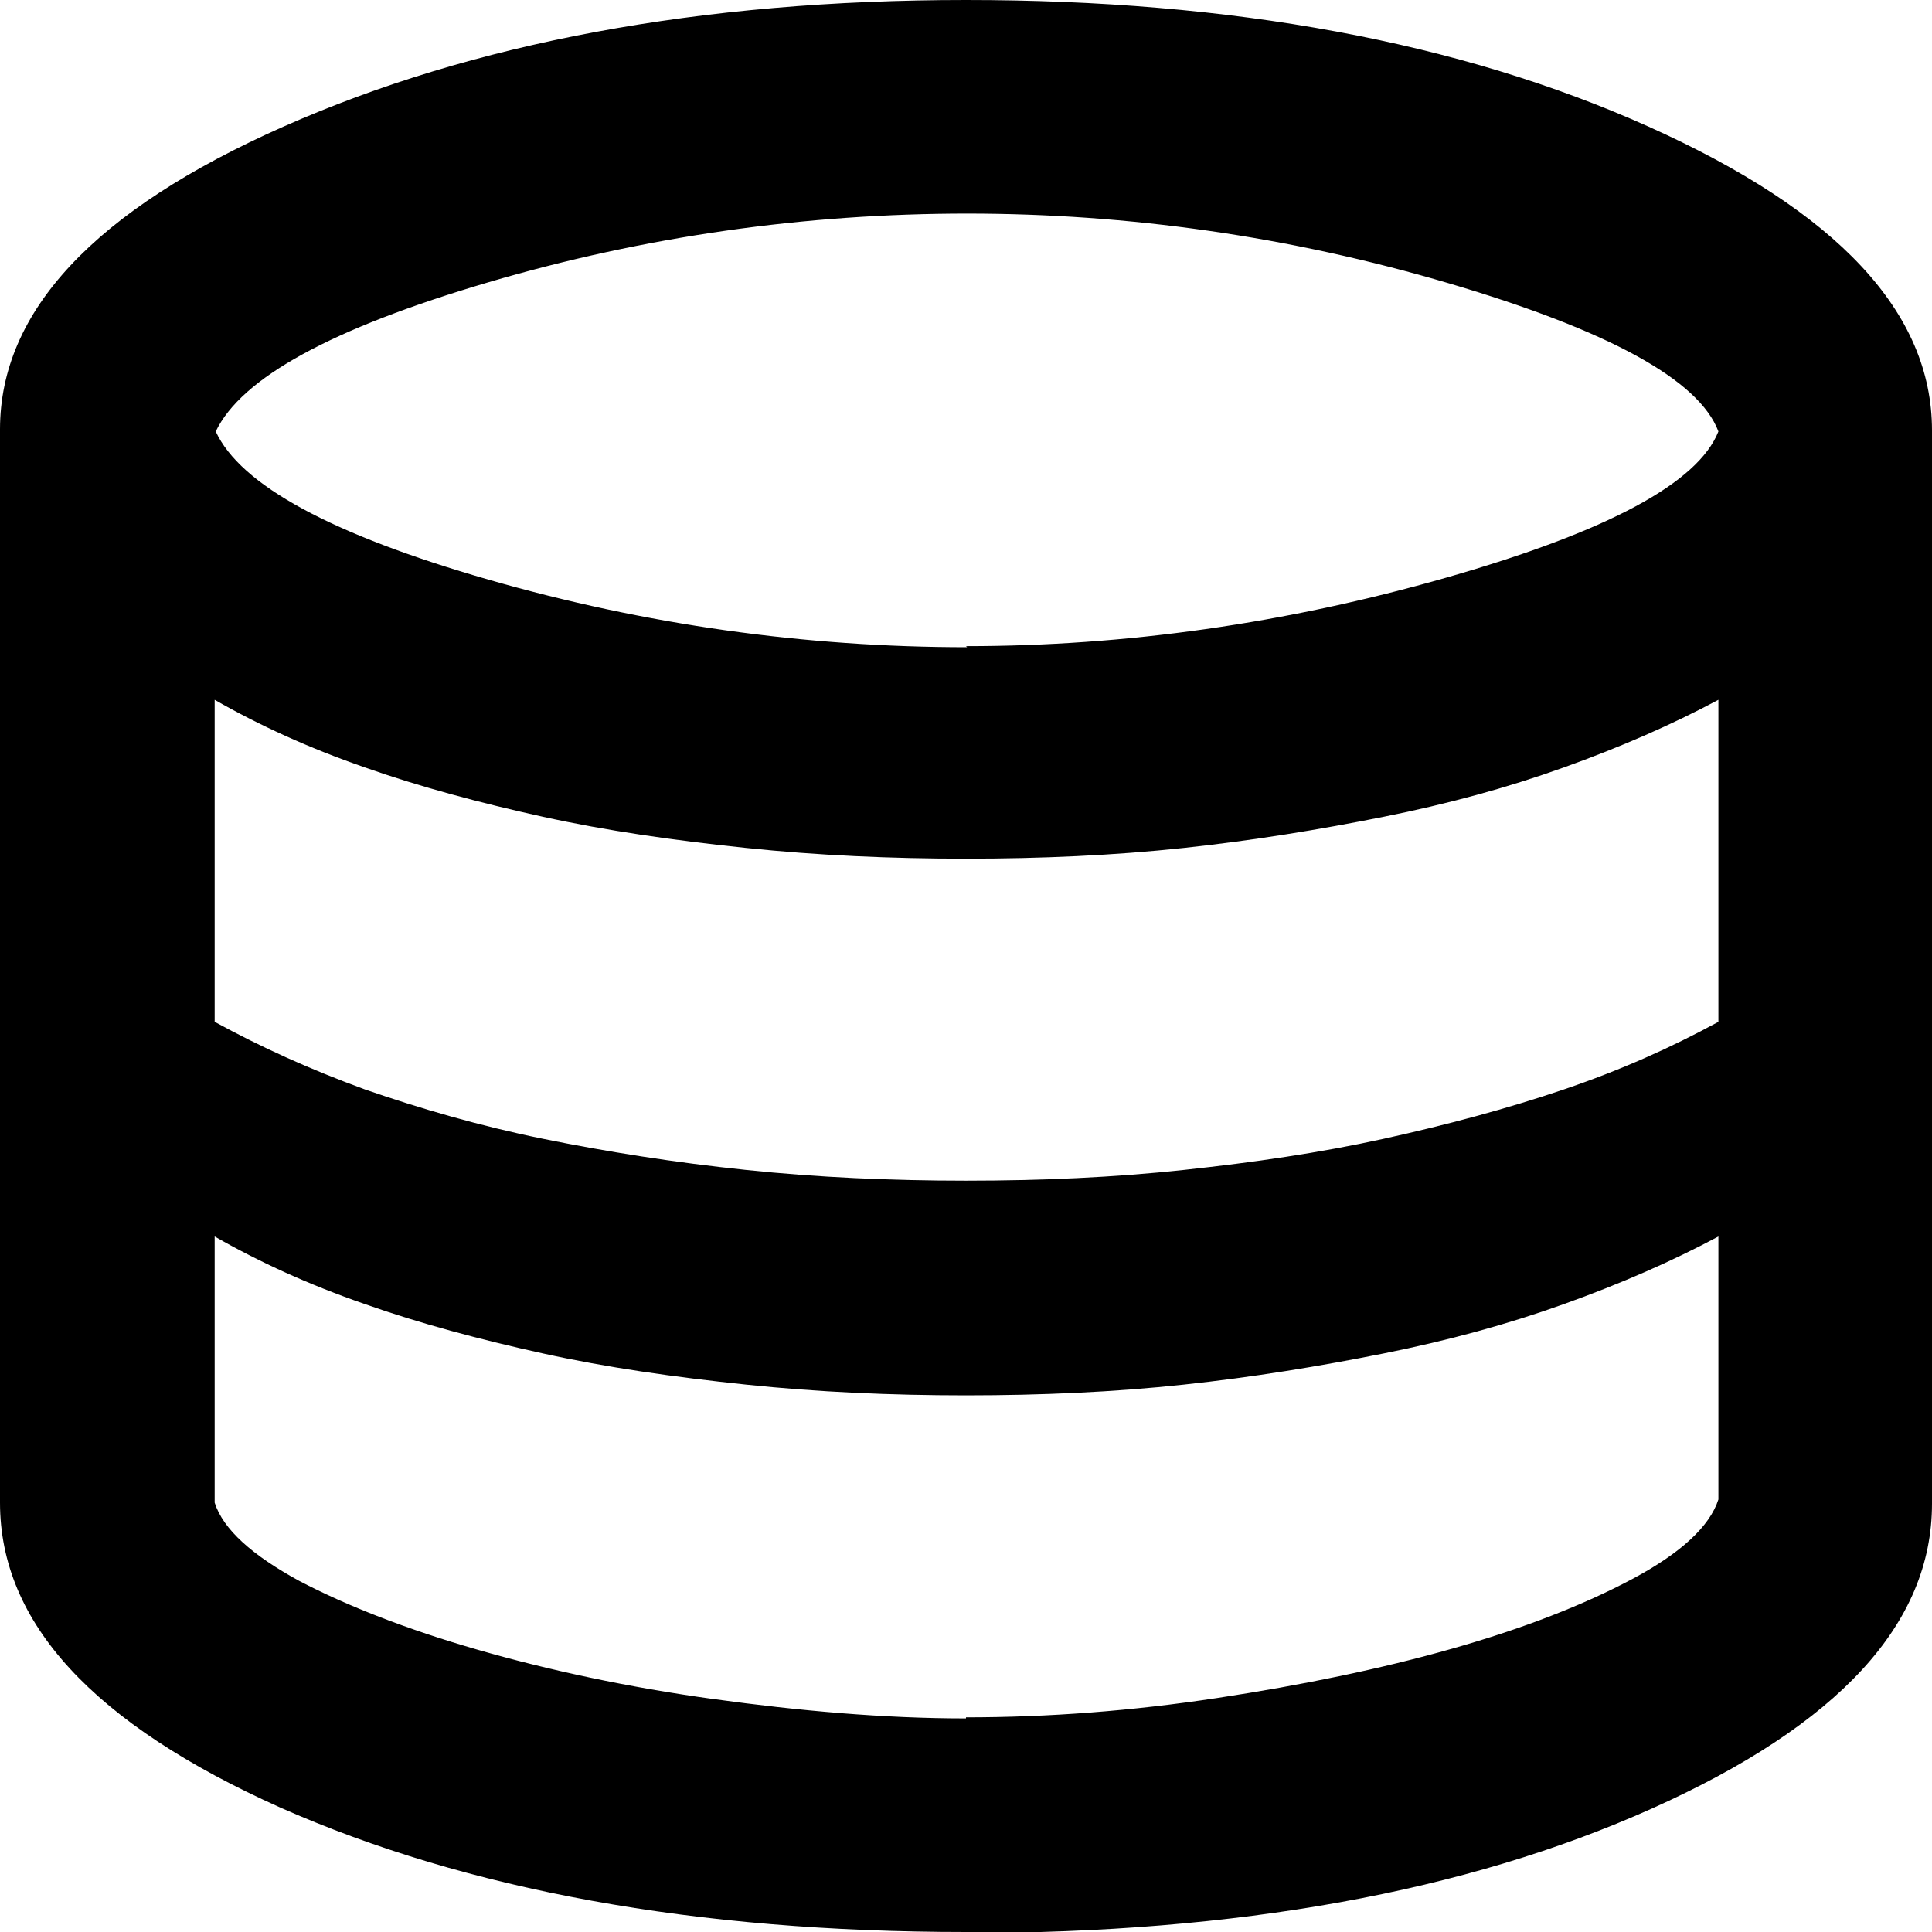 <svg xmlns="http://www.w3.org/2000/svg" id="uuid-0a31c33e-ae34-4673-aecb-efa225400a31" viewBox="0 0 18 18"><path d="m9,18c-2.52,0-4.65-.39-6.39-1.16-1.74-.78-2.61-1.72-2.61-2.84V4C0,2.9.88,1.96,2.64,1.18c1.76-.78,3.88-1.18,6.36-1.18s4.6.39,6.36,1.18,2.64,1.73,2.64,2.83v10c0,1.12-.87,2.06-2.61,2.84s-3.87,1.16-6.39,1.16Zm0-11.98c1.48,0,2.98-.21,4.48-.64s2.34-.88,2.53-1.36c-.18-.48-1.02-.94-2.51-1.38s-2.99-.65-4.49-.65-3,.21-4.46.64c-1.46.43-2.3.89-2.54,1.39.23.5,1.08.96,2.54,1.38,1.46.42,2.95.63,4.46.63Zm0,4.98c.7,0,1.38-.03,2.03-.1s1.27-.16,1.86-.29,1.15-.28,1.68-.46,1-.39,1.44-.63v-3c-.43.23-.91.44-1.44.63s-1.08.34-1.68.46-1.21.22-1.86.29-1.33.1-2.03.1-1.38-.03-2.05-.1-1.3-.16-1.89-.29-1.15-.28-1.66-.46c-.52-.18-.98-.39-1.4-.63v3c.42.23.88.44,1.4.63.52.18,1.07.34,1.66.46s1.22.22,1.89.29,1.35.1,2.05.1Zm0,5c.77,0,1.55-.06,2.34-.18s1.52-.27,2.19-.46,1.23-.41,1.68-.65c.45-.24.72-.49.8-.74v-2.45c-.43.23-.91.44-1.44.63s-1.08.34-1.68.46-1.21.22-1.86.29-1.33.1-2.03.1-1.38-.03-2.05-.1-1.3-.16-1.89-.29-1.15-.28-1.66-.46c-.52-.18-.98-.39-1.4-.63v2.48c.08.25.35.49.79.73.44.23,1,.45,1.66.64s1.4.35,2.2.46,1.58.18,2.35.18Z"></path></svg>